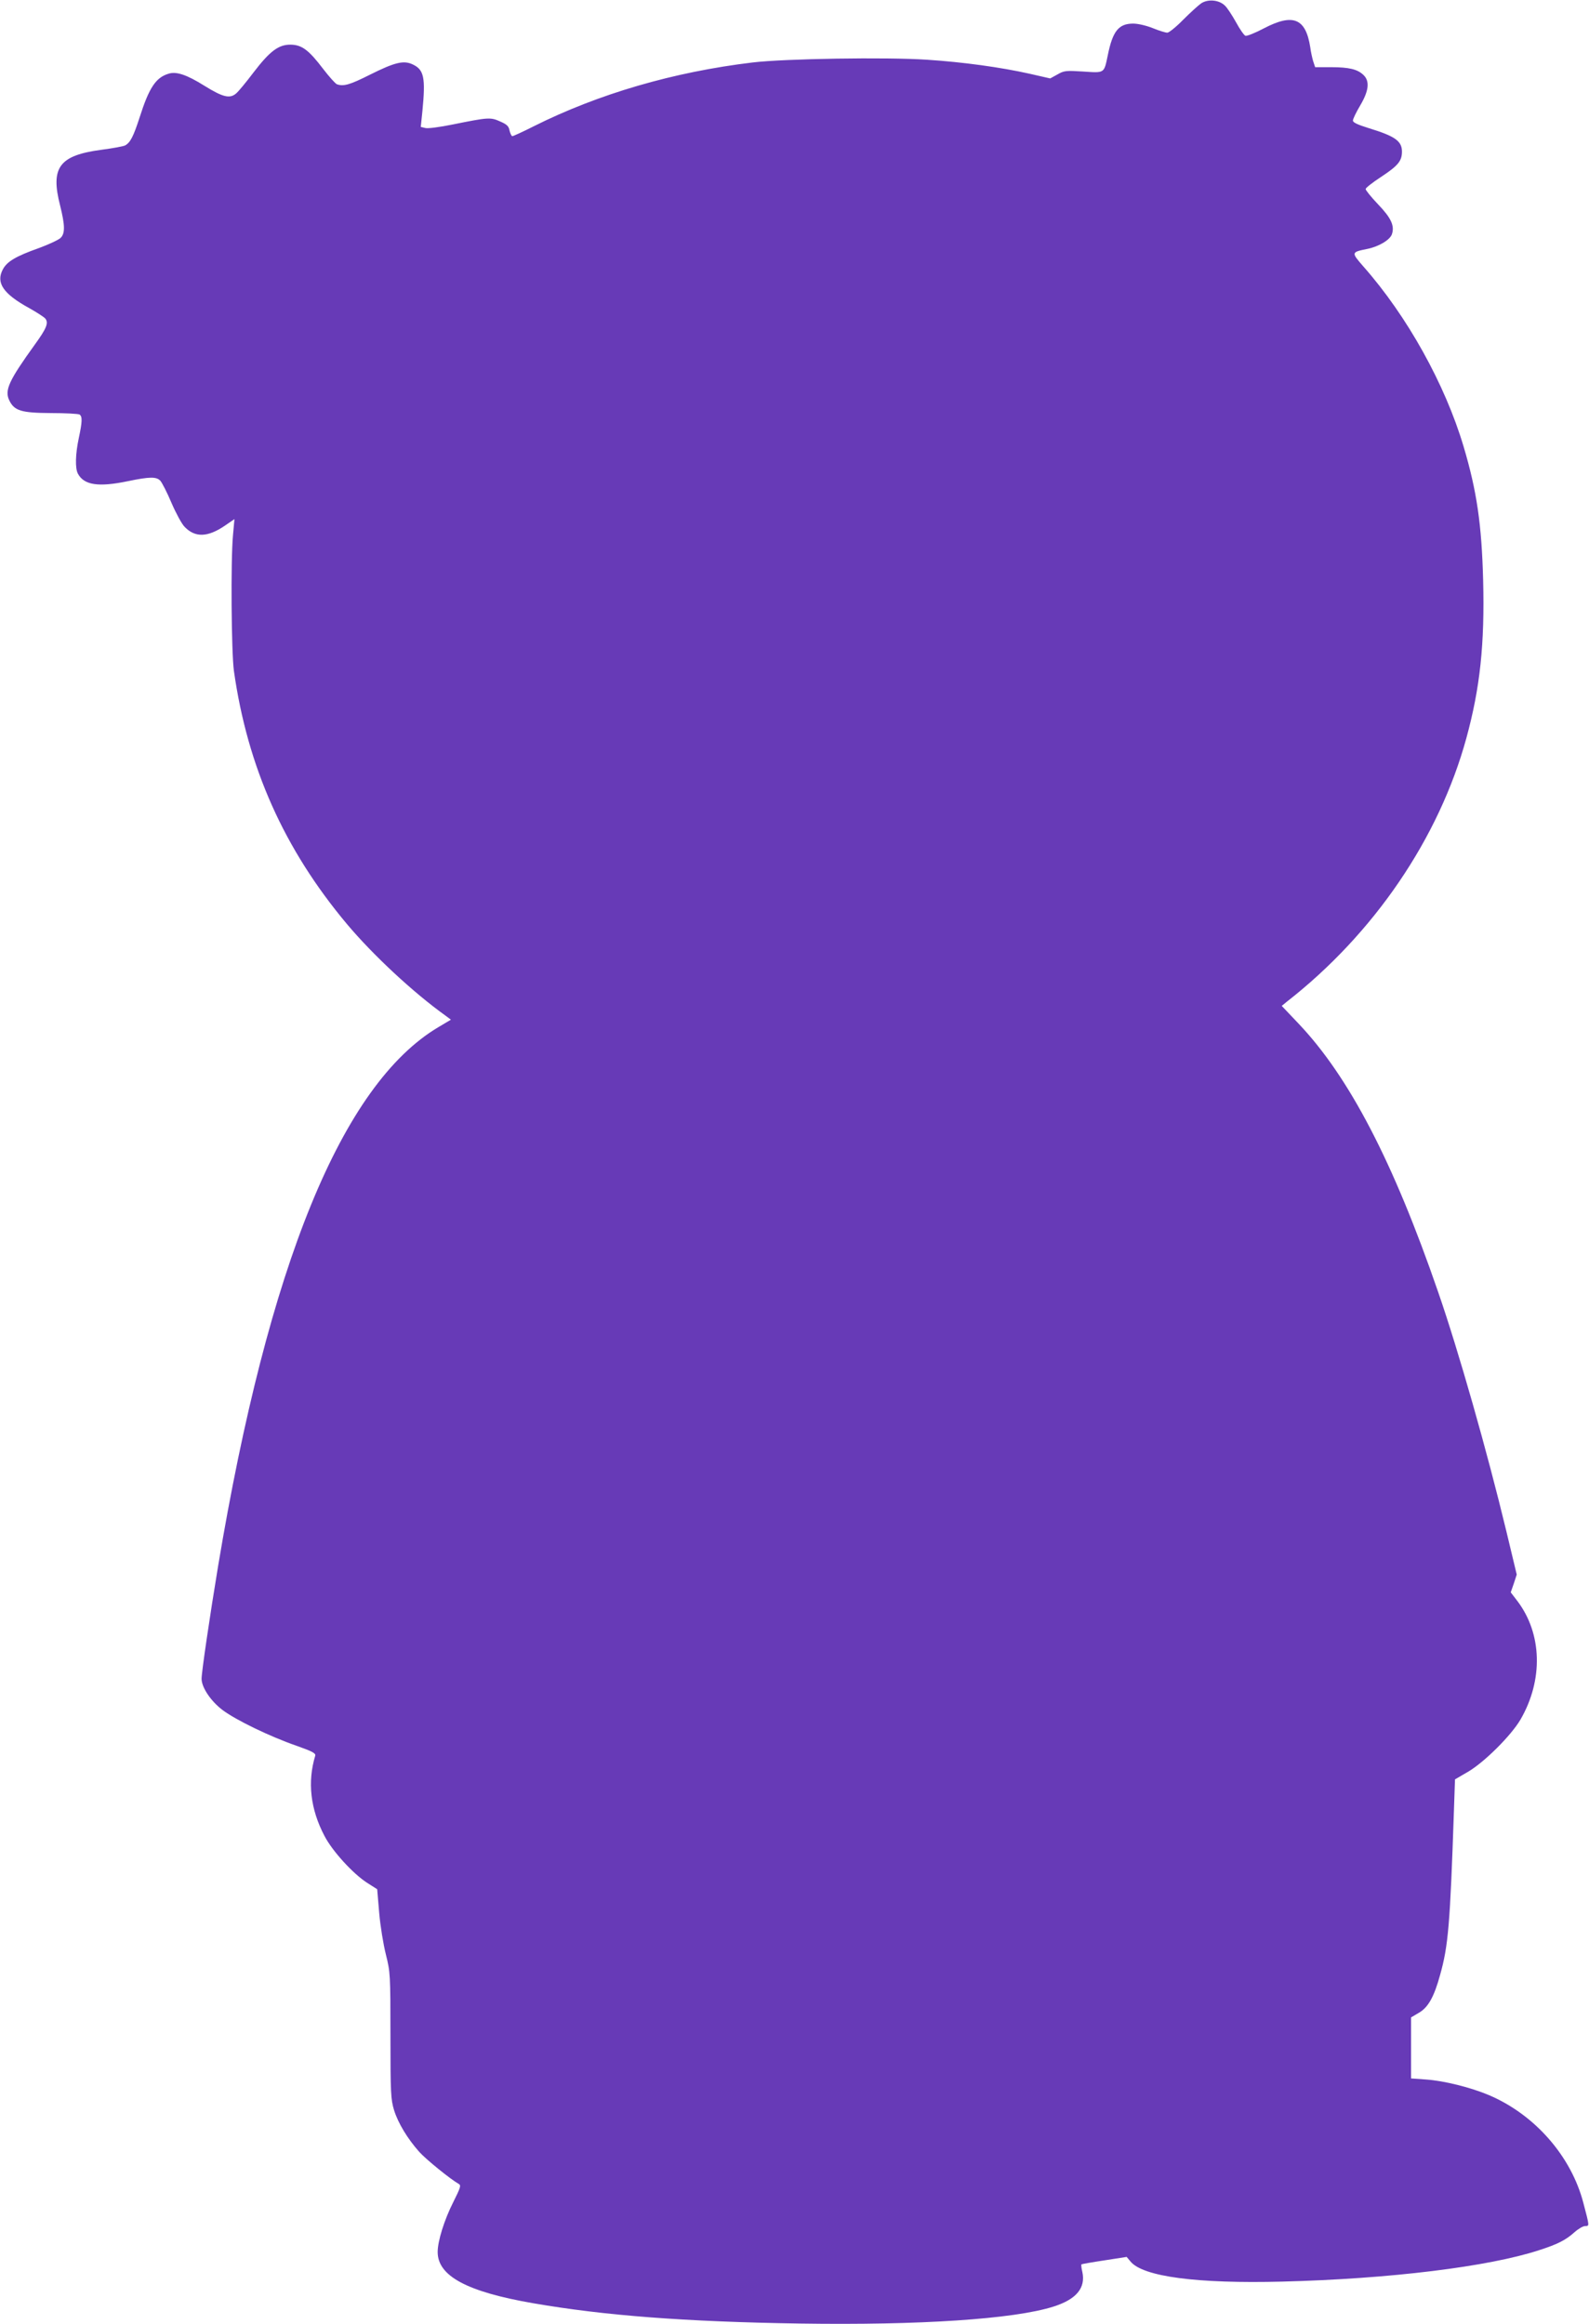 <?xml version="1.0" standalone="no"?>
<!DOCTYPE svg PUBLIC "-//W3C//DTD SVG 20010904//EN"
 "http://www.w3.org/TR/2001/REC-SVG-20010904/DTD/svg10.dtd">
<svg version="1.0" xmlns="http://www.w3.org/2000/svg"
 width="875pt" height="1280pt" viewBox="0 0 875 1280"
 preserveAspectRatio="xMidYMid meet">
<g transform="translate(0,1280) scale(0.1,-0.1)"
fill="#673ab7" stroke="none">
<path d="M6615 12782 c-16 -11 -61 -52 -100 -91 -38 -39 -78 -71 -87 -71 -10
0 -46 11 -80 25 -35 14 -81 25 -108 25 -80 0 -113 -41 -140 -175 -21 -100 -16
-97 -135 -89 -95 6 -106 5 -142 -16 l-40 -22 -114 26 c-161 36 -366 64 -564
77 -222 15 -784 6 -960 -15 -435 -52 -850 -173 -1207 -352 -59 -30 -112 -54
-117 -54 -4 0 -11 14 -15 30 -4 25 -15 35 -52 51 -53 24 -65 23 -263 -17 -69
-14 -136 -23 -149 -19 l-25 6 9 87 c18 184 9 228 -53 257 -50 24 -99 12 -235
-56 -113 -57 -147 -66 -183 -53 -9 4 -43 42 -76 85 -79 104 -117 132 -178 133
-66 1 -114 -34 -205 -153 -40 -53 -83 -105 -95 -115 -35 -31 -73 -22 -176 42
-96 60 -154 80 -197 66 -70 -21 -107 -77 -159 -240 -34 -105 -51 -139 -80
-155 -10 -5 -69 -16 -131 -24 -232 -31 -281 -97 -227 -307 27 -109 28 -153 3
-178 -11 -11 -65 -36 -119 -56 -127 -45 -176 -74 -199 -117 -40 -74 1 -135
145 -214 41 -23 81 -49 88 -57 20 -24 7 -55 -56 -142 -144 -200 -169 -253
-142 -309 28 -58 67 -69 229 -70 80 0 151 -4 158 -8 16 -11 15 -40 -4 -129
-19 -89 -21 -167 -5 -197 34 -63 113 -75 276 -41 120 25 157 25 178 2 9 -10
37 -64 61 -121 25 -58 57 -117 72 -132 58 -61 128 -59 224 7 l51 35 -8 -88
c-13 -138 -9 -646 5 -748 75 -530 276 -981 623 -1395 143 -170 365 -377 544
-505 l28 -21 -69 -41 c-531 -316 -936 -1308 -1213 -2968 -46 -278 -91 -584
-91 -621 0 -47 50 -122 114 -171 74 -56 262 -147 409 -198 85 -30 106 -41 103
-54 -44 -145 -27 -295 51 -443 43 -83 157 -208 235 -258 l55 -35 11 -130 c6
-71 23 -175 37 -230 24 -97 25 -108 25 -446 0 -318 2 -352 20 -411 22 -71 74
-157 139 -230 37 -41 171 -150 217 -176 14 -8 10 -20 -30 -100 -50 -99 -86
-215 -86 -275 0 -132 161 -219 525 -282 393 -68 833 -102 1470 -112 658 -10
1177 24 1395 93 127 40 179 103 160 191 -5 20 -7 39 -5 42 3 2 60 12 127 22
l122 19 21 -25 c68 -84 367 -123 836 -111 593 15 1136 82 1414 173 103 33 147
56 194 98 21 19 48 35 60 35 24 0 24 -2 -10 127 -67 258 -268 487 -520 594
-99 42 -246 79 -346 86 l-83 6 0 168 0 168 44 26 c50 29 83 87 116 208 45 160
55 278 76 900 l6 177 72 42 c89 52 237 199 289 288 126 218 119 473 -18 653
l-36 47 17 49 16 49 -57 238 c-106 440 -263 993 -376 1319 -247 717 -490 1184
-768 1477 l-93 98 28 23 c479 374 838 900 989 1453 75 275 101 515 92 869 -8
308 -35 492 -108 737 -102 342 -310 717 -552 991 -67 77 -67 78 22 96 64 13
126 50 136 82 15 46 -5 89 -76 163 -38 40 -69 78 -69 85 0 6 38 36 84 66 94
62 116 88 116 140 0 58 -38 85 -182 129 -61 19 -88 31 -88 42 0 9 18 46 40 83
48 81 54 135 17 169 -33 31 -79 42 -179 42 l-86 0 -11 33 c-5 17 -13 52 -16
77 -25 159 -94 188 -255 104 -49 -26 -95 -44 -102 -41 -7 2 -31 36 -52 75 -22
39 -49 81 -62 92 -32 31 -92 36 -129 12z"/>
</g>
</svg>
